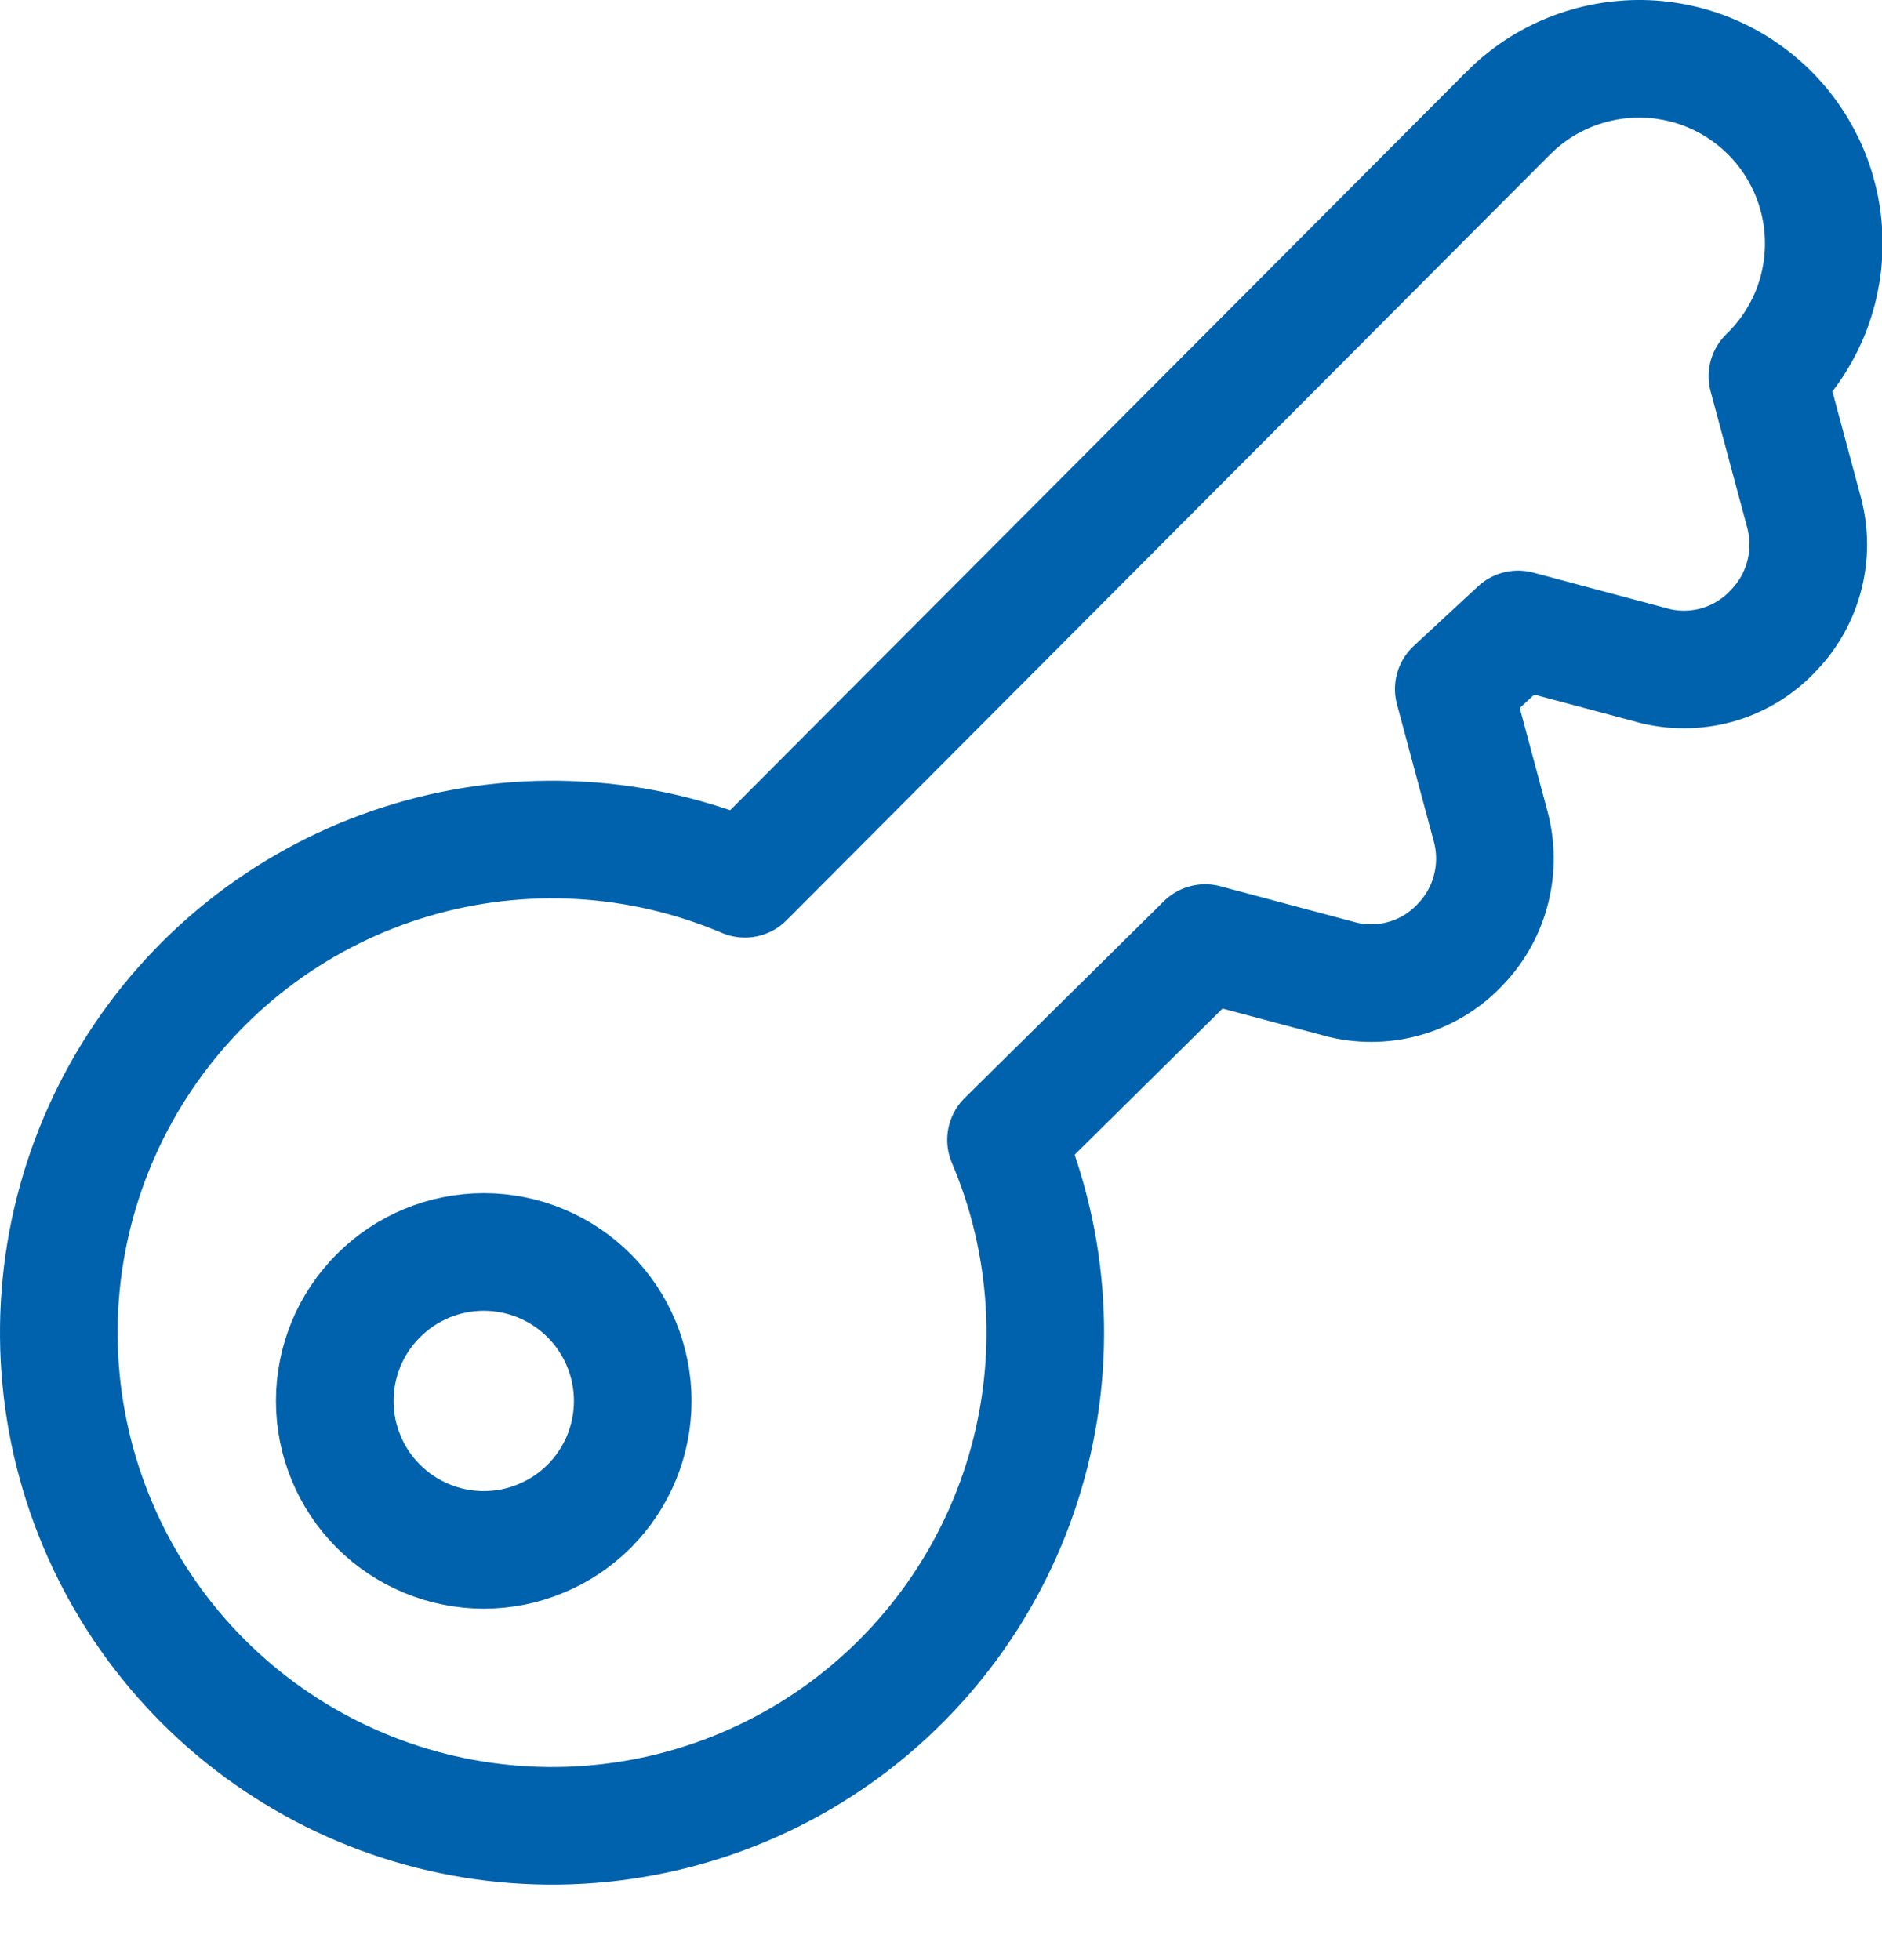 <svg xmlns="http://www.w3.org/2000/svg" fill="none" viewBox="0 0 24 25" height="25" width="24">
<path stroke-linejoin="round" stroke-linecap="round" stroke-width="1.5" stroke="#0062AC" d="M12.829 14.538L15.369 12.028L17.129 12.498C17.4 12.561 17.683 12.551 17.948 12.469C18.214 12.386 18.452 12.234 18.639 12.028C18.823 11.832 18.953 11.592 19.017 11.331C19.082 11.07 19.079 10.797 19.009 10.538L18.539 8.788L19.359 8.028L21.119 8.498C21.39 8.561 21.673 8.551 21.938 8.469C22.204 8.386 22.442 8.234 22.629 8.028C22.813 7.834 22.944 7.596 23.01 7.337C23.077 7.078 23.076 6.807 23.009 6.548L22.539 4.798C22.764 4.581 22.943 4.321 23.067 4.034C23.19 3.746 23.255 3.437 23.257 3.125C23.26 2.812 23.2 2.502 23.082 2.213C22.963 1.924 22.789 1.661 22.568 1.44C22.347 1.219 22.084 1.044 21.794 0.925C21.505 0.807 21.195 0.747 20.883 0.75C20.57 0.753 20.261 0.818 19.974 0.941C19.686 1.064 19.427 1.243 19.209 1.468L9.499 11.208C8.155 10.637 6.655 10.552 5.255 10.966C3.855 11.38 2.642 12.269 1.826 13.479C1.009 14.69 0.639 16.146 0.779 17.6C0.919 19.053 1.56 20.413 2.592 21.445C3.625 22.477 4.984 23.119 6.438 23.258C7.891 23.398 9.348 23.028 10.558 22.212C11.768 21.395 12.657 20.183 13.071 18.783C13.486 17.383 13.4 15.882 12.829 14.538Z"></path>
<path stroke-linejoin="round" stroke-linecap="round" stroke-width="1.5" stroke="#0062AC" d="M4.269 17.868C4.269 18.118 4.318 18.365 4.414 18.595C4.509 18.826 4.649 19.035 4.826 19.212C5.002 19.388 5.212 19.528 5.442 19.623C5.673 19.719 5.92 19.768 6.169 19.768C6.419 19.768 6.666 19.719 6.896 19.623C7.127 19.528 7.336 19.388 7.513 19.212C7.689 19.035 7.829 18.826 7.925 18.595C8.02 18.365 8.069 18.118 8.069 17.868C8.069 17.364 7.869 16.881 7.513 16.525C7.156 16.168 6.673 15.968 6.169 15.968C5.665 15.968 5.182 16.168 4.826 16.525C4.469 16.881 4.269 17.364 4.269 17.868Z"></path>
</svg>
